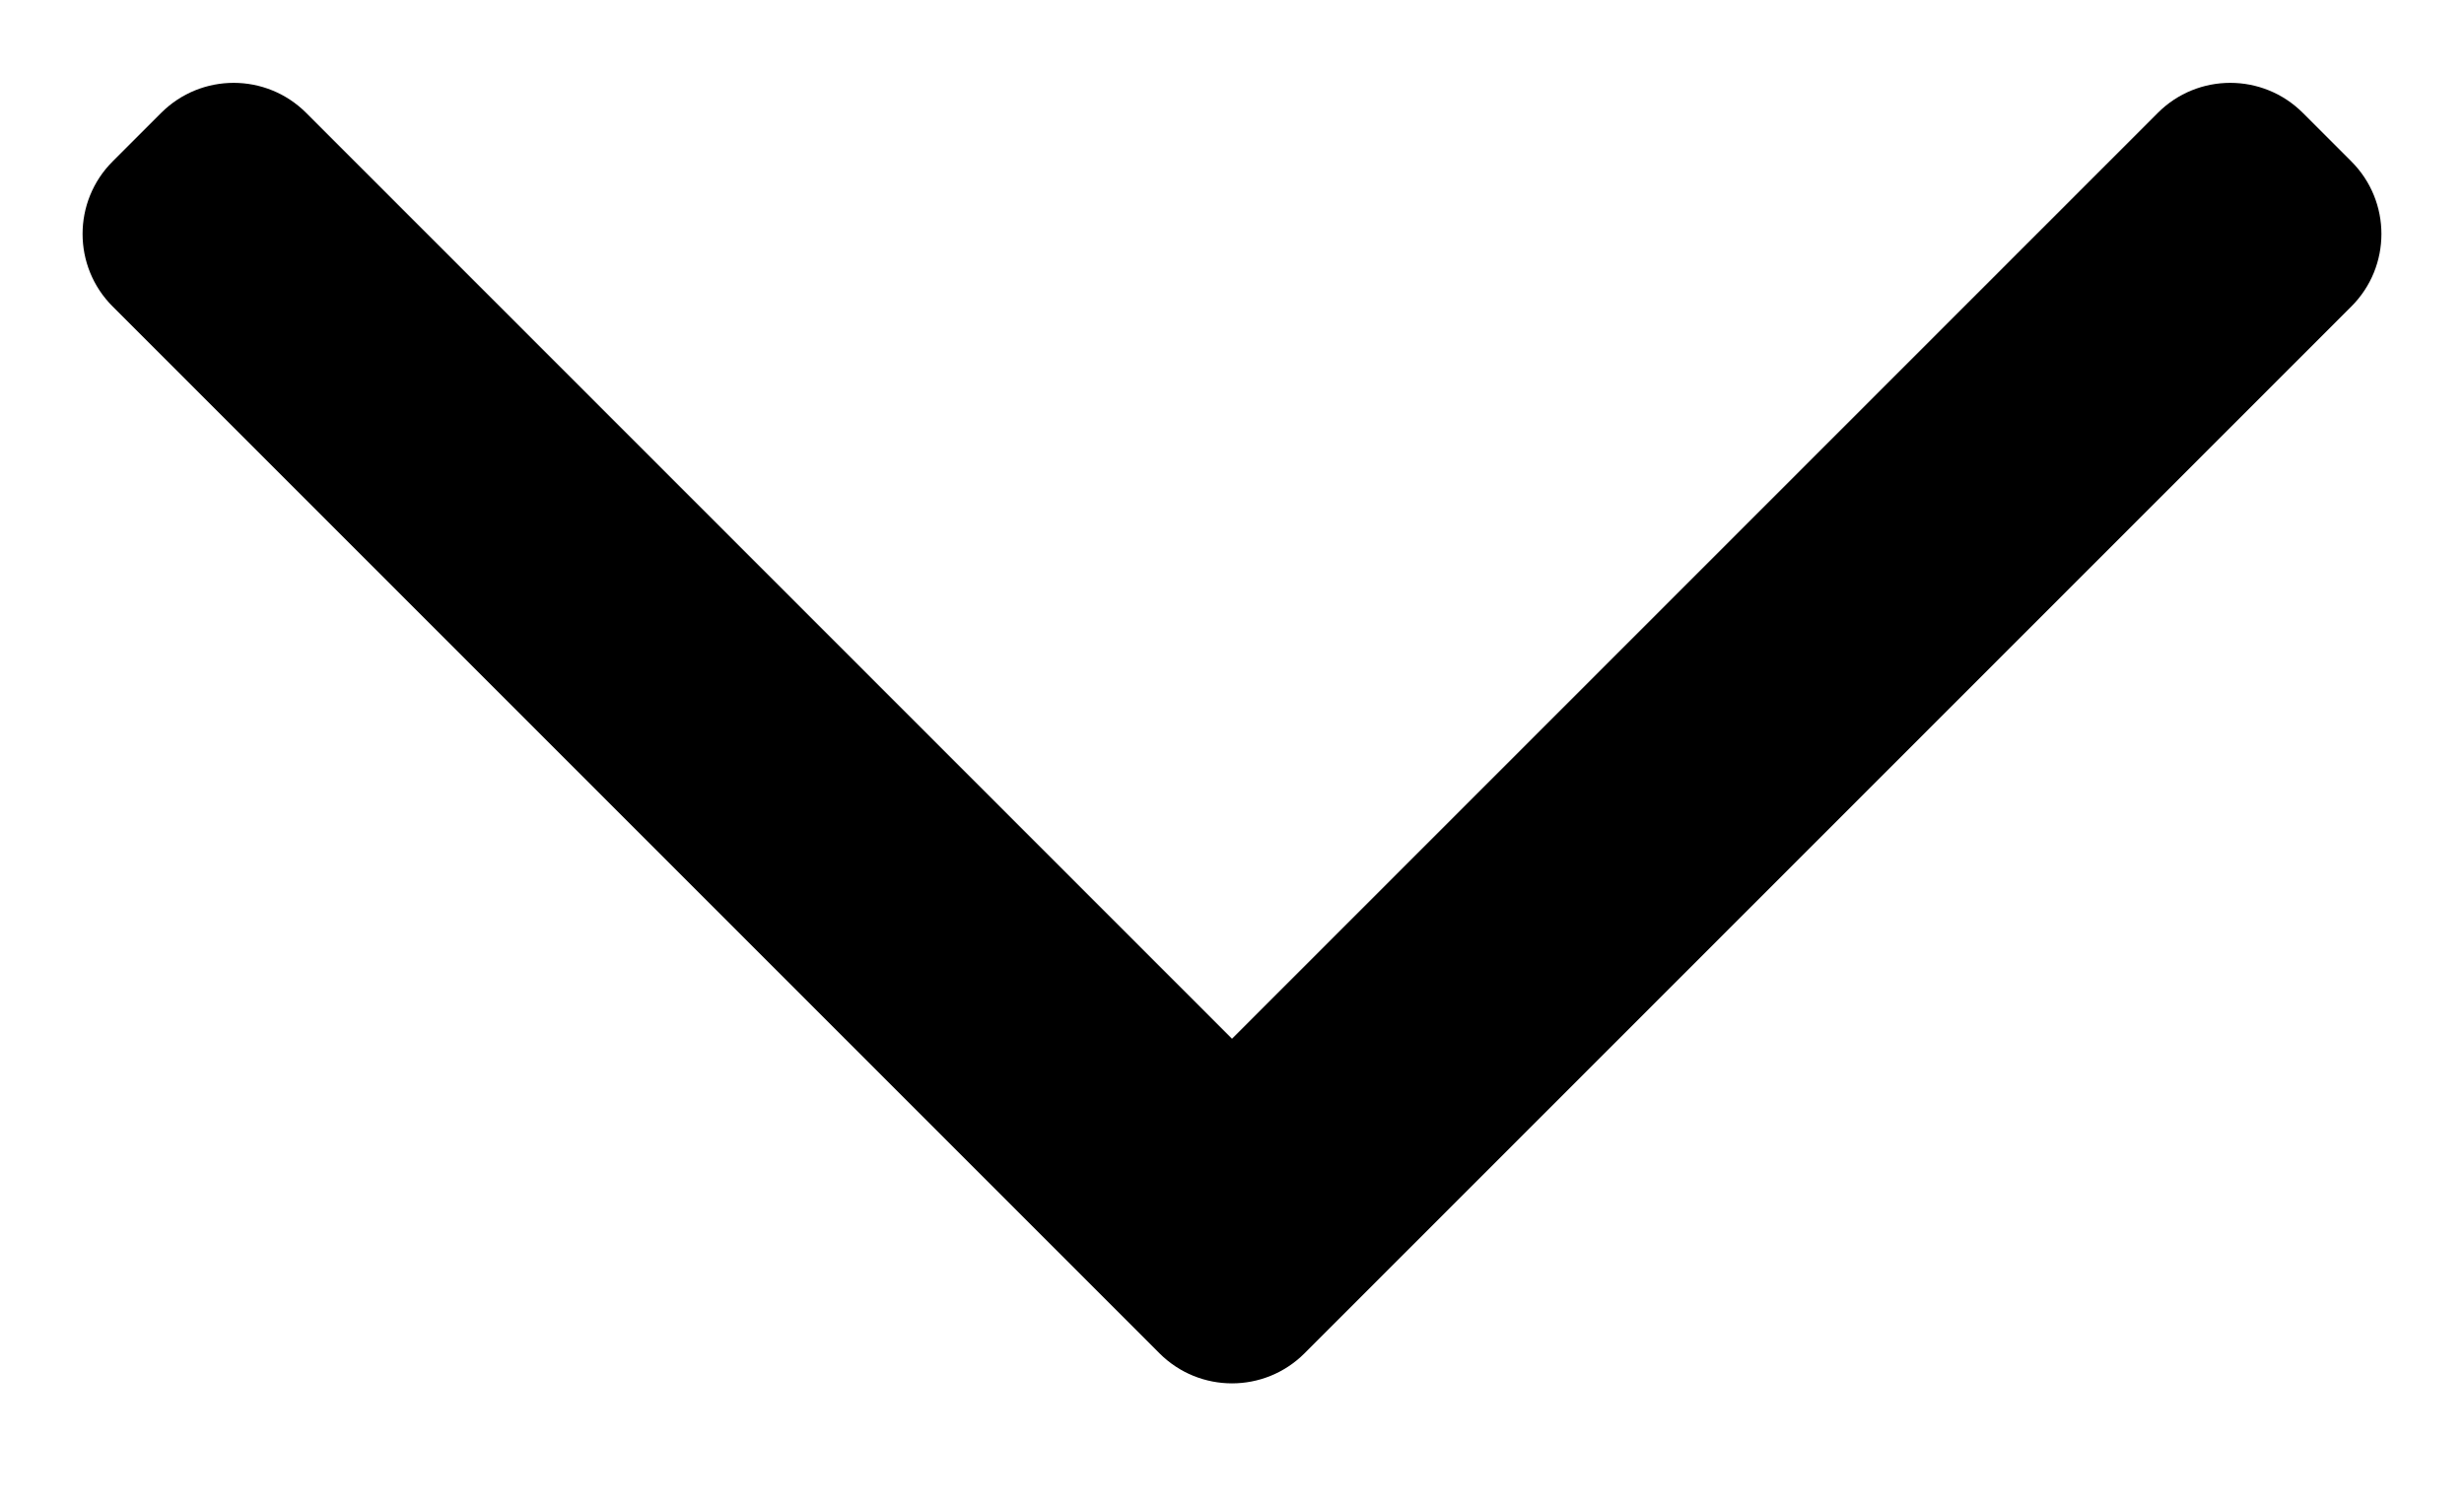 <svg width="18" height="11" viewBox="0 0 18 11" fill="none" xmlns="http://www.w3.org/2000/svg">
<path fill-rule="evenodd" clip-rule="evenodd" d="M9.53 9.886C9.237 10.179 8.763 10.179 8.47 9.886L0.823 2.239C0.53 1.946 0.53 1.472 0.823 1.179L1.177 0.825C1.47 0.532 1.944 0.532 2.237 0.825L9 7.588L15.763 0.825C16.055 0.532 16.53 0.532 16.823 0.825L17.177 1.179C17.47 1.472 17.47 1.946 17.177 2.239L9.53 9.886Z" fill="black"/>
</svg>
